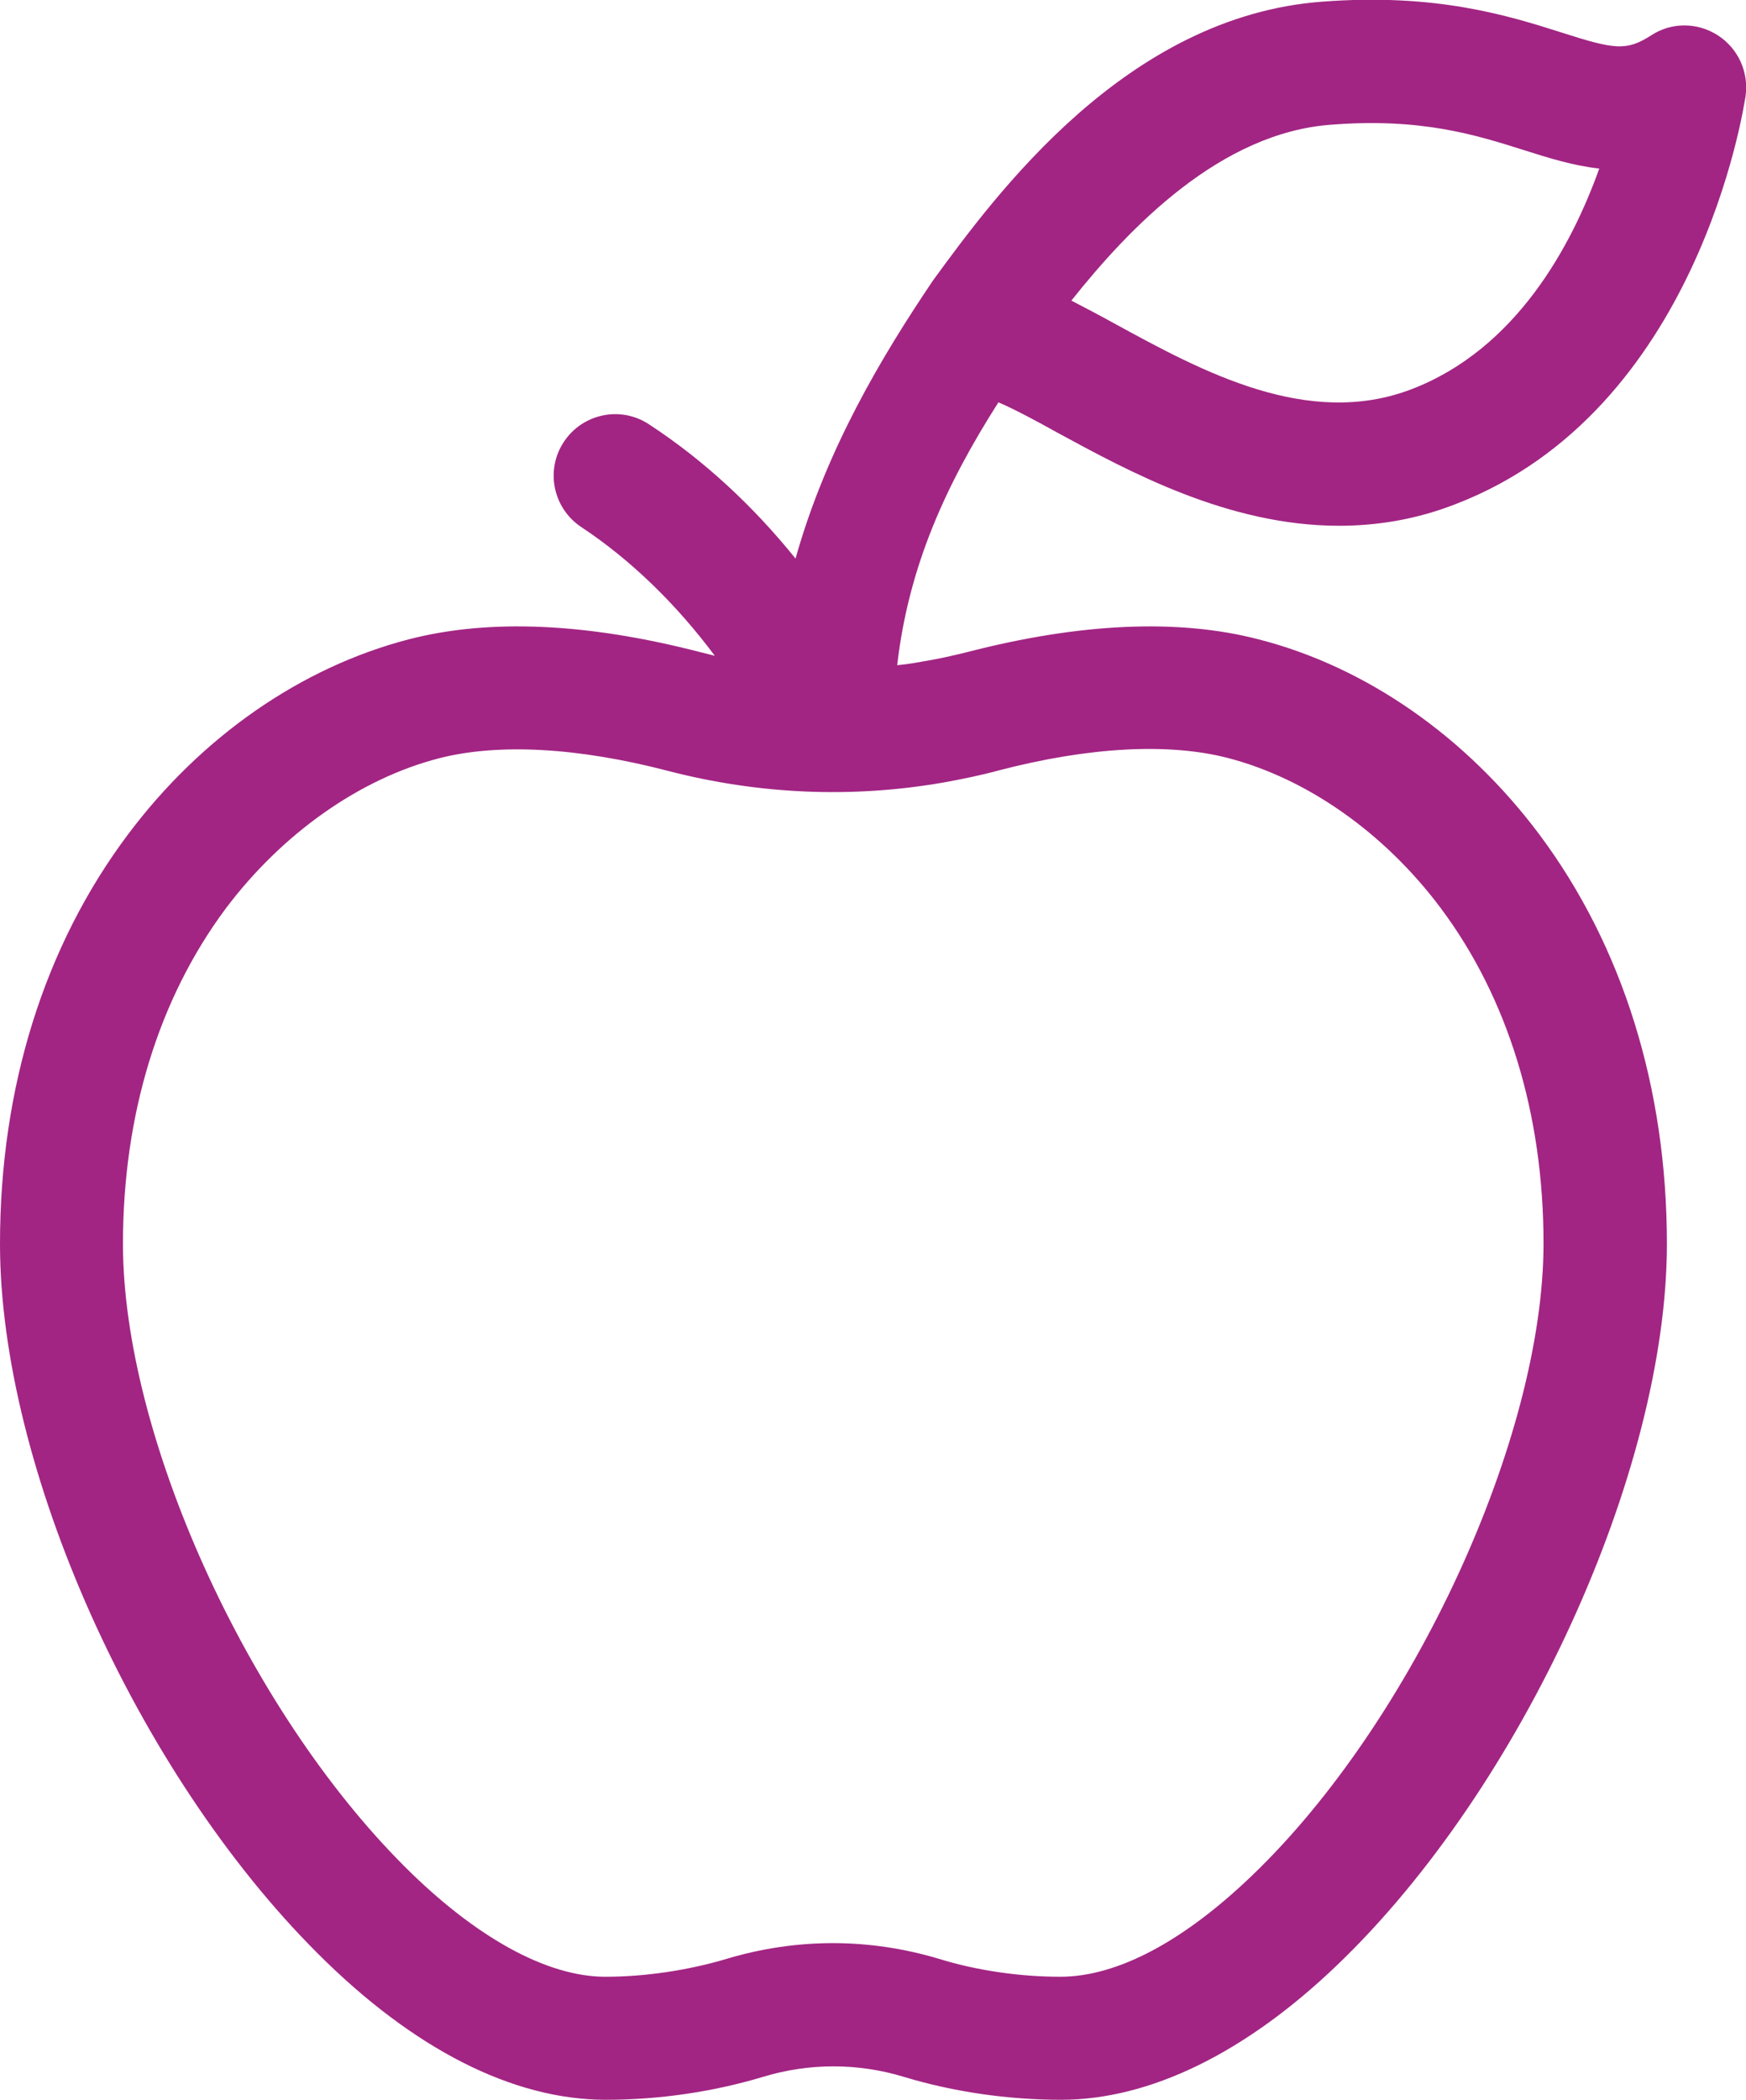 <?xml version="1.0" encoding="utf-8"?>
<!-- Generator: Adobe Illustrator 25.2.3, SVG Export Plug-In . SVG Version: 6.00 Build 0)  -->
<svg version="1.1" id="Layer_1" xmlns="http://www.w3.org/2000/svg" xmlns:xlink="http://www.w3.org/1999/xlink" x="0px" y="0px"
	 viewBox="0 0 426 512" style="enable-background:new 0 0 426 512;" xml:space="preserve">
<style type="text/css">
	.st0{fill:#A22583;}
</style>
<path class="st0" d="M258,105.5c17.5,9.5,41.7,22.7,68.7,22.7c9.2,0,18.8-1.5,28.5-5.3c59-22.7,70.2-96.4,70.7-99.5
	c0.8-5.8-1.8-11.6-6.8-14.8c-5-3.2-11.3-3.2-16.2,0c-6.1,3.9-8.9,3.5-22-0.7c-12.9-4.1-30.5-9.6-58.2-7.5c-47.9,3.5-79.7,47-95,67.9
	c-12.5,18.5-26.1,41.2-33.6,67.9c-10.4-12.9-22.4-24-35.7-32.7c-6.9-4.6-16.2-2.7-20.8,4.2c-4.6,6.9-2.7,16.2,4.2,20.8
	c12.1,8,23.2,18.8,32.6,31.4c-1.2-0.3-2.4-0.6-3.6-0.9c-27.5-7.1-51.4-8.2-71.1-3.1c-26.2,6.8-50.6,23.7-68.5,47.6
	C10.8,230.7,0,265.2,0,303.3c0,54.5,33.3,128.9,77.5,173c23.4,23.4,47.7,35.7,70.3,35.7c12.9,0,26.1-1.9,38.4-5.6
	c11.2-3.4,23.1-3.4,34.3,0c12.2,3.7,25.5,5.6,38.4,5.6c21.6,0,45-11.4,67.4-32.9c45.1-43.2,80.4-120.4,80.4-175.8
	c0-38.1-10.8-72.6-31.1-99.8c-17.9-23.9-42.3-40.9-68.5-47.6c-19.6-5.1-43.6-4-71.1,3.1c-3.6,0.9-7.2,1.7-10.9,2.3
	c-2.1,0.4-4.1,0.7-6.2,0.9c2.8-24.2,11.9-44,24.7-64.1C247.8,99.9,253.5,103,258,105.5L258,105.5z M324.9,30.4
	c21.9-1.7,35.2,2.5,46.9,6.2c6,1.9,12,3.8,18.4,4.5c-6.7,18.7-20.2,44-45.8,53.8c-25.3,9.7-51.2-4.4-72.1-15.8
	c-3.8-2.1-7.4-4-10.9-5.8C275.7,55.3,297.9,32.3,324.9,30.4L324.9,30.4z M230.2,190.8c4.4-0.8,8.9-1.7,13.3-2.9
	c22.2-5.8,41.6-6.8,56-3.1c19.4,5,38.3,18.3,52,36.6c16.4,21.9,25.1,50.2,25.1,81.8c0,47.4-31.9,116.6-71.2,154.2
	c-16.8,16.1-32.9,24.6-46.7,24.6c-9.8,0-20.4-1.5-29.7-4.4c-8.4-2.5-17.1-3.8-25.8-3.8c-8.7,0-17.4,1.3-25.8,3.8
	c-9.3,2.8-19.9,4.4-29.7,4.4c-14.3,0-31.7-9.6-49.1-27C60.2,416.6,30,349.9,30,303.3c0-31.5,8.7-59.8,25.1-81.8
	c13.7-18.2,32.6-31.6,52-36.6c14.4-3.7,33.8-2.7,56,3.1C185.2,193.7,207.8,194.7,230.2,190.8L230.2,190.8z"/>
</svg>
